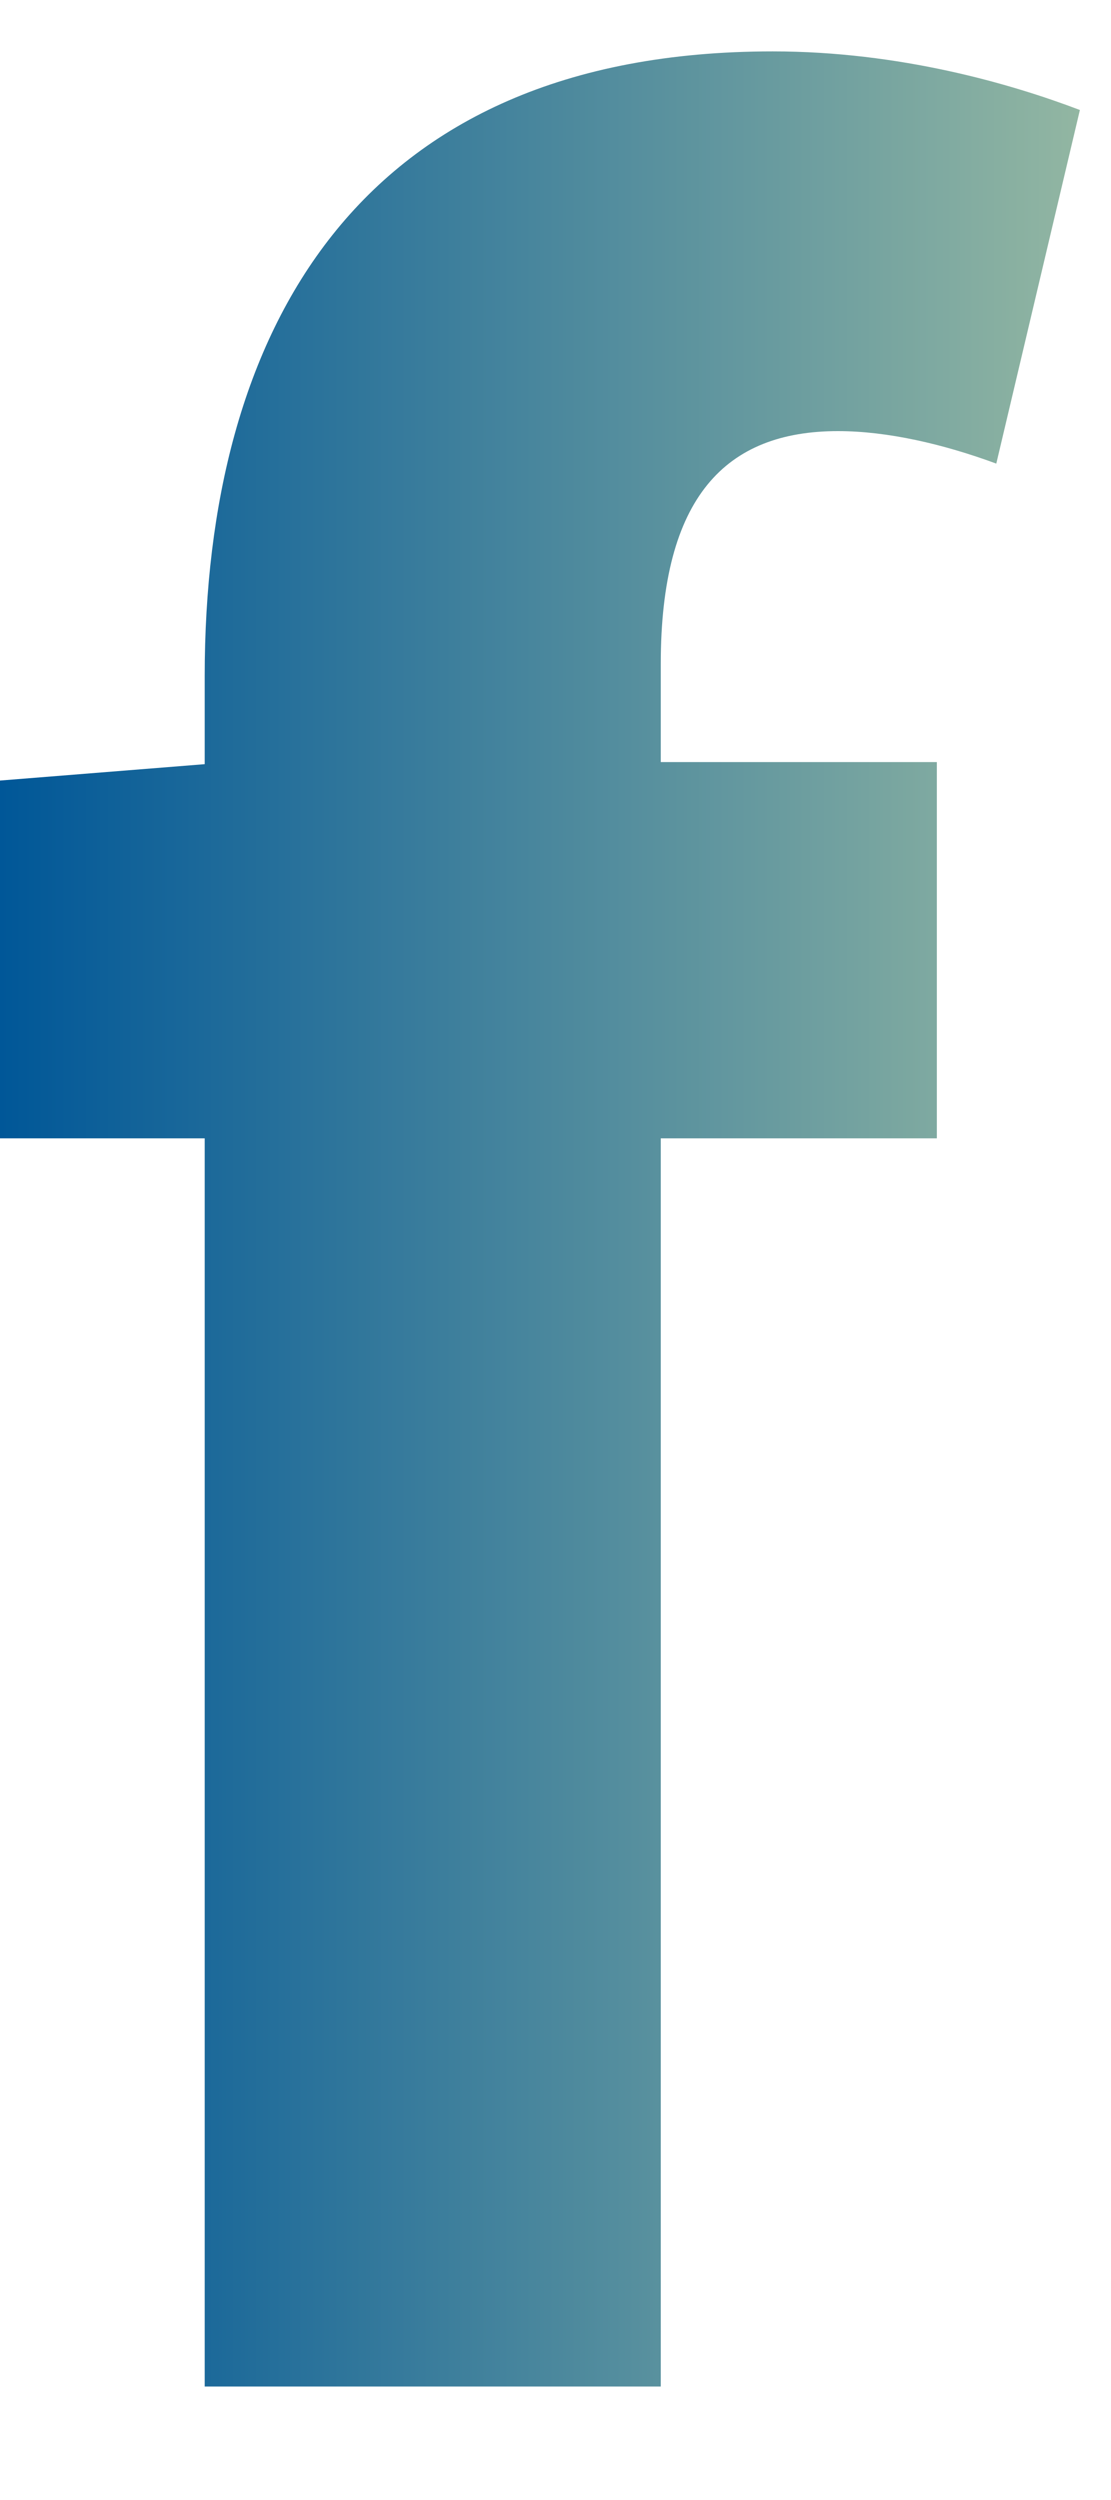 <?xml version="1.0" encoding="UTF-8"?>
<svg width="8px" height="18px" viewBox="0 0 8 18" version="1.1" xmlns="http://www.w3.org/2000/svg" xmlns:xlink="http://www.w3.org/1999/xlink">
    <title>Fill 1</title>
    <defs>
        <linearGradient x1="2.42286438e-06%" y1="100%" x2="100%" y2="100%" id="linearGradient-1">
            <stop stop-color="#005798" offset="0%"></stop>
            <stop stop-color="#92B6A2" offset="100%"></stop>
        </linearGradient>
    </defs>
    <g id="Page-1" stroke="none" stroke-width="1" fill="none" fill-rule="evenodd">
        <g id="Project-website---DE-WONINGEN" transform="translate(-1345, -22)" fill="url(#linearGradient-1)">
            <path d="M1346.474,26.867 L1346.474,27.502 L1345,27.62 L1345,30.196 L1346.474,30.196 L1346.474,39.183 L1349.758,39.183 L1349.758,30.196 L1351.746,30.196 L1351.746,27.487 L1349.758,27.487 L1349.758,26.78 C1349.758,25.575 1350.228,25.104 1351.034,25.104 L1351.034,25.104 C1351.39,25.104 1351.792,25.197 1352.174,25.338 L1352.174,25.338 L1352.776,22.792 C1352.282,22.604 1351.48,22.37 1350.564,22.37 L1350.564,22.37 C1347.566,22.37 1346.474,24.393 1346.474,26.867" id="Fill-1"></path>
        </g>
    </g>
</svg>